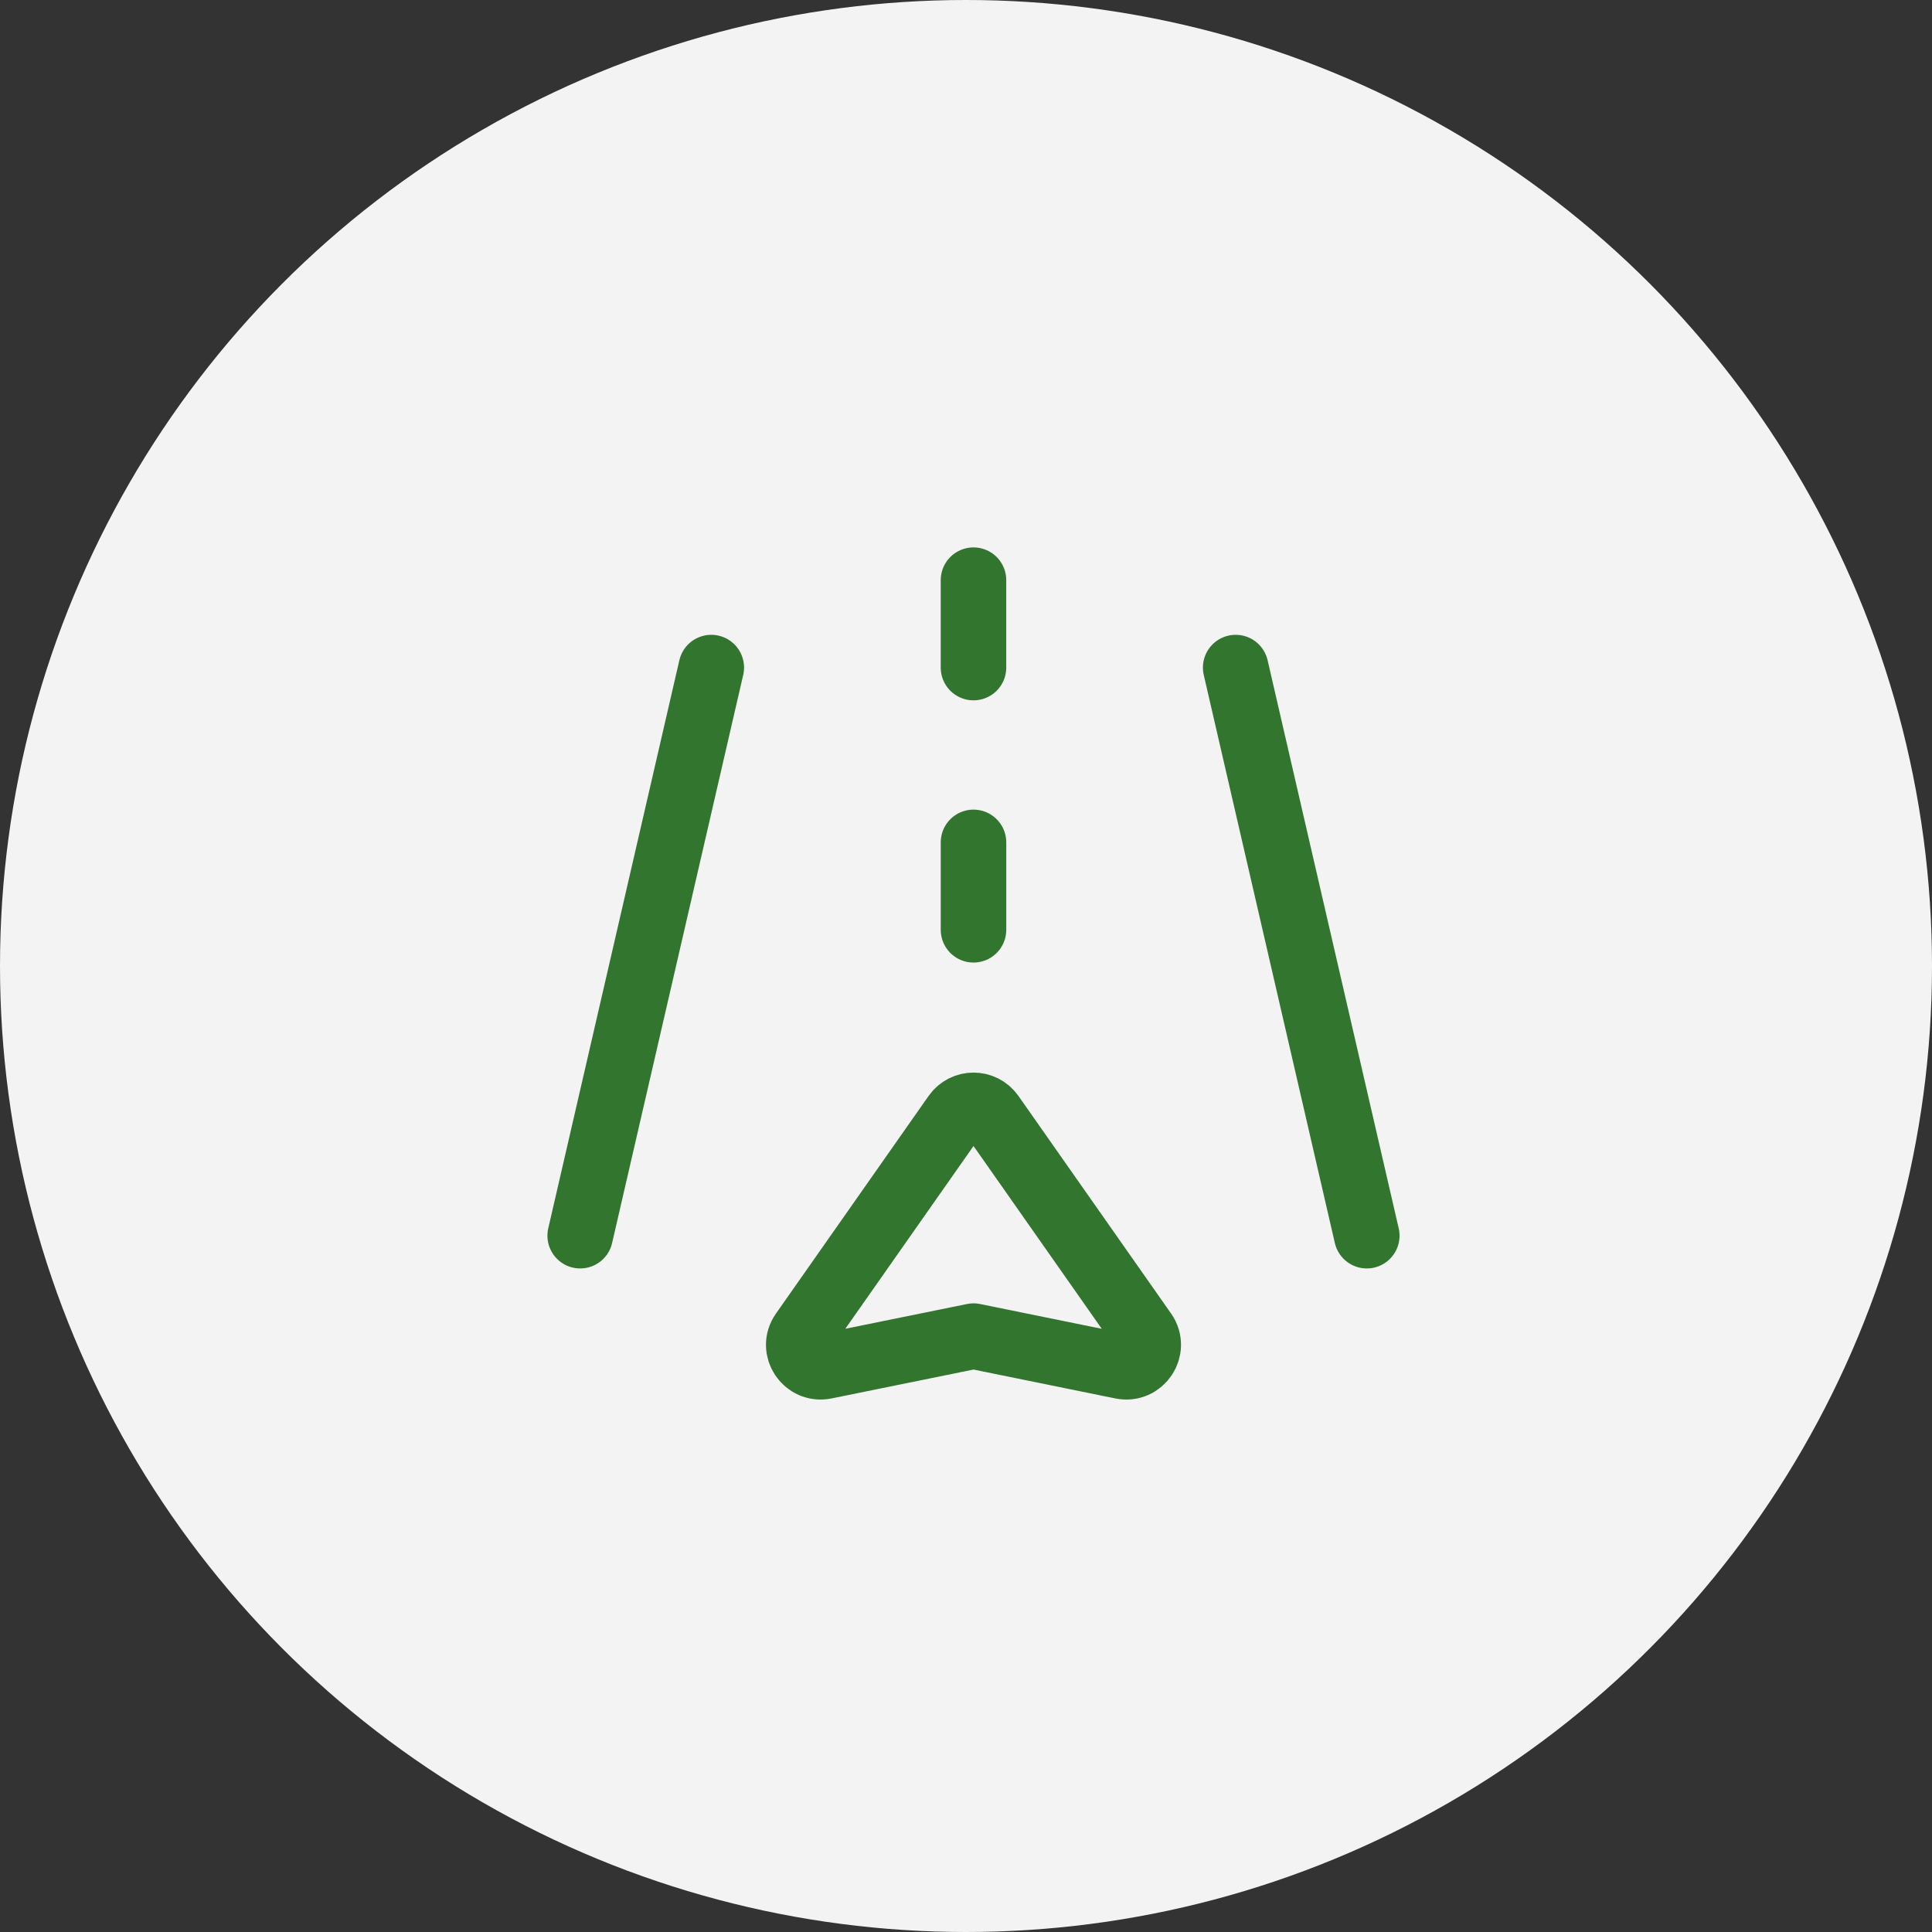 <svg xmlns="http://www.w3.org/2000/svg" width="129" height="129" viewBox="0 0 129 129" fill="none"><rect x="0" y="0" width="129" height="129" fill="#333333" stroke="none"/><circle cx="64.5" cy="64.5" r="64.5" fill="#F3F3F3"></circle><path fill-rule="evenodd" clip-rule="evenodd" d="M66.209 74.431L76.401 88.959C77.159 90.041 76.202 91.494 74.901 91.229L65.003 89.213L55.094 91.229C53.796 91.491 52.842 90.044 53.6 88.965L63.795 74.431C64.382 73.596 65.622 73.596 66.209 74.431Z" stroke="#31752F" stroke-width="4.375" stroke-linecap="round" stroke-linejoin="round"></path><path d="M91.26 82.507L82.506 44.574" stroke="#31752F" stroke-width="4.375" stroke-linecap="round" stroke-linejoin="round"></path><path d="M38.739 82.507L47.493 44.574" stroke="#31752F" stroke-width="4.375" stroke-linecap="round" stroke-linejoin="round"></path><path d="M65 38.738V44.574" stroke="#31752F" stroke-width="4.375" stroke-linecap="round" stroke-linejoin="round"></path><path d="M65.001 56.246V62.082" stroke="#31752F" stroke-width="4.375" stroke-linecap="round" stroke-linejoin="round"></path></svg>